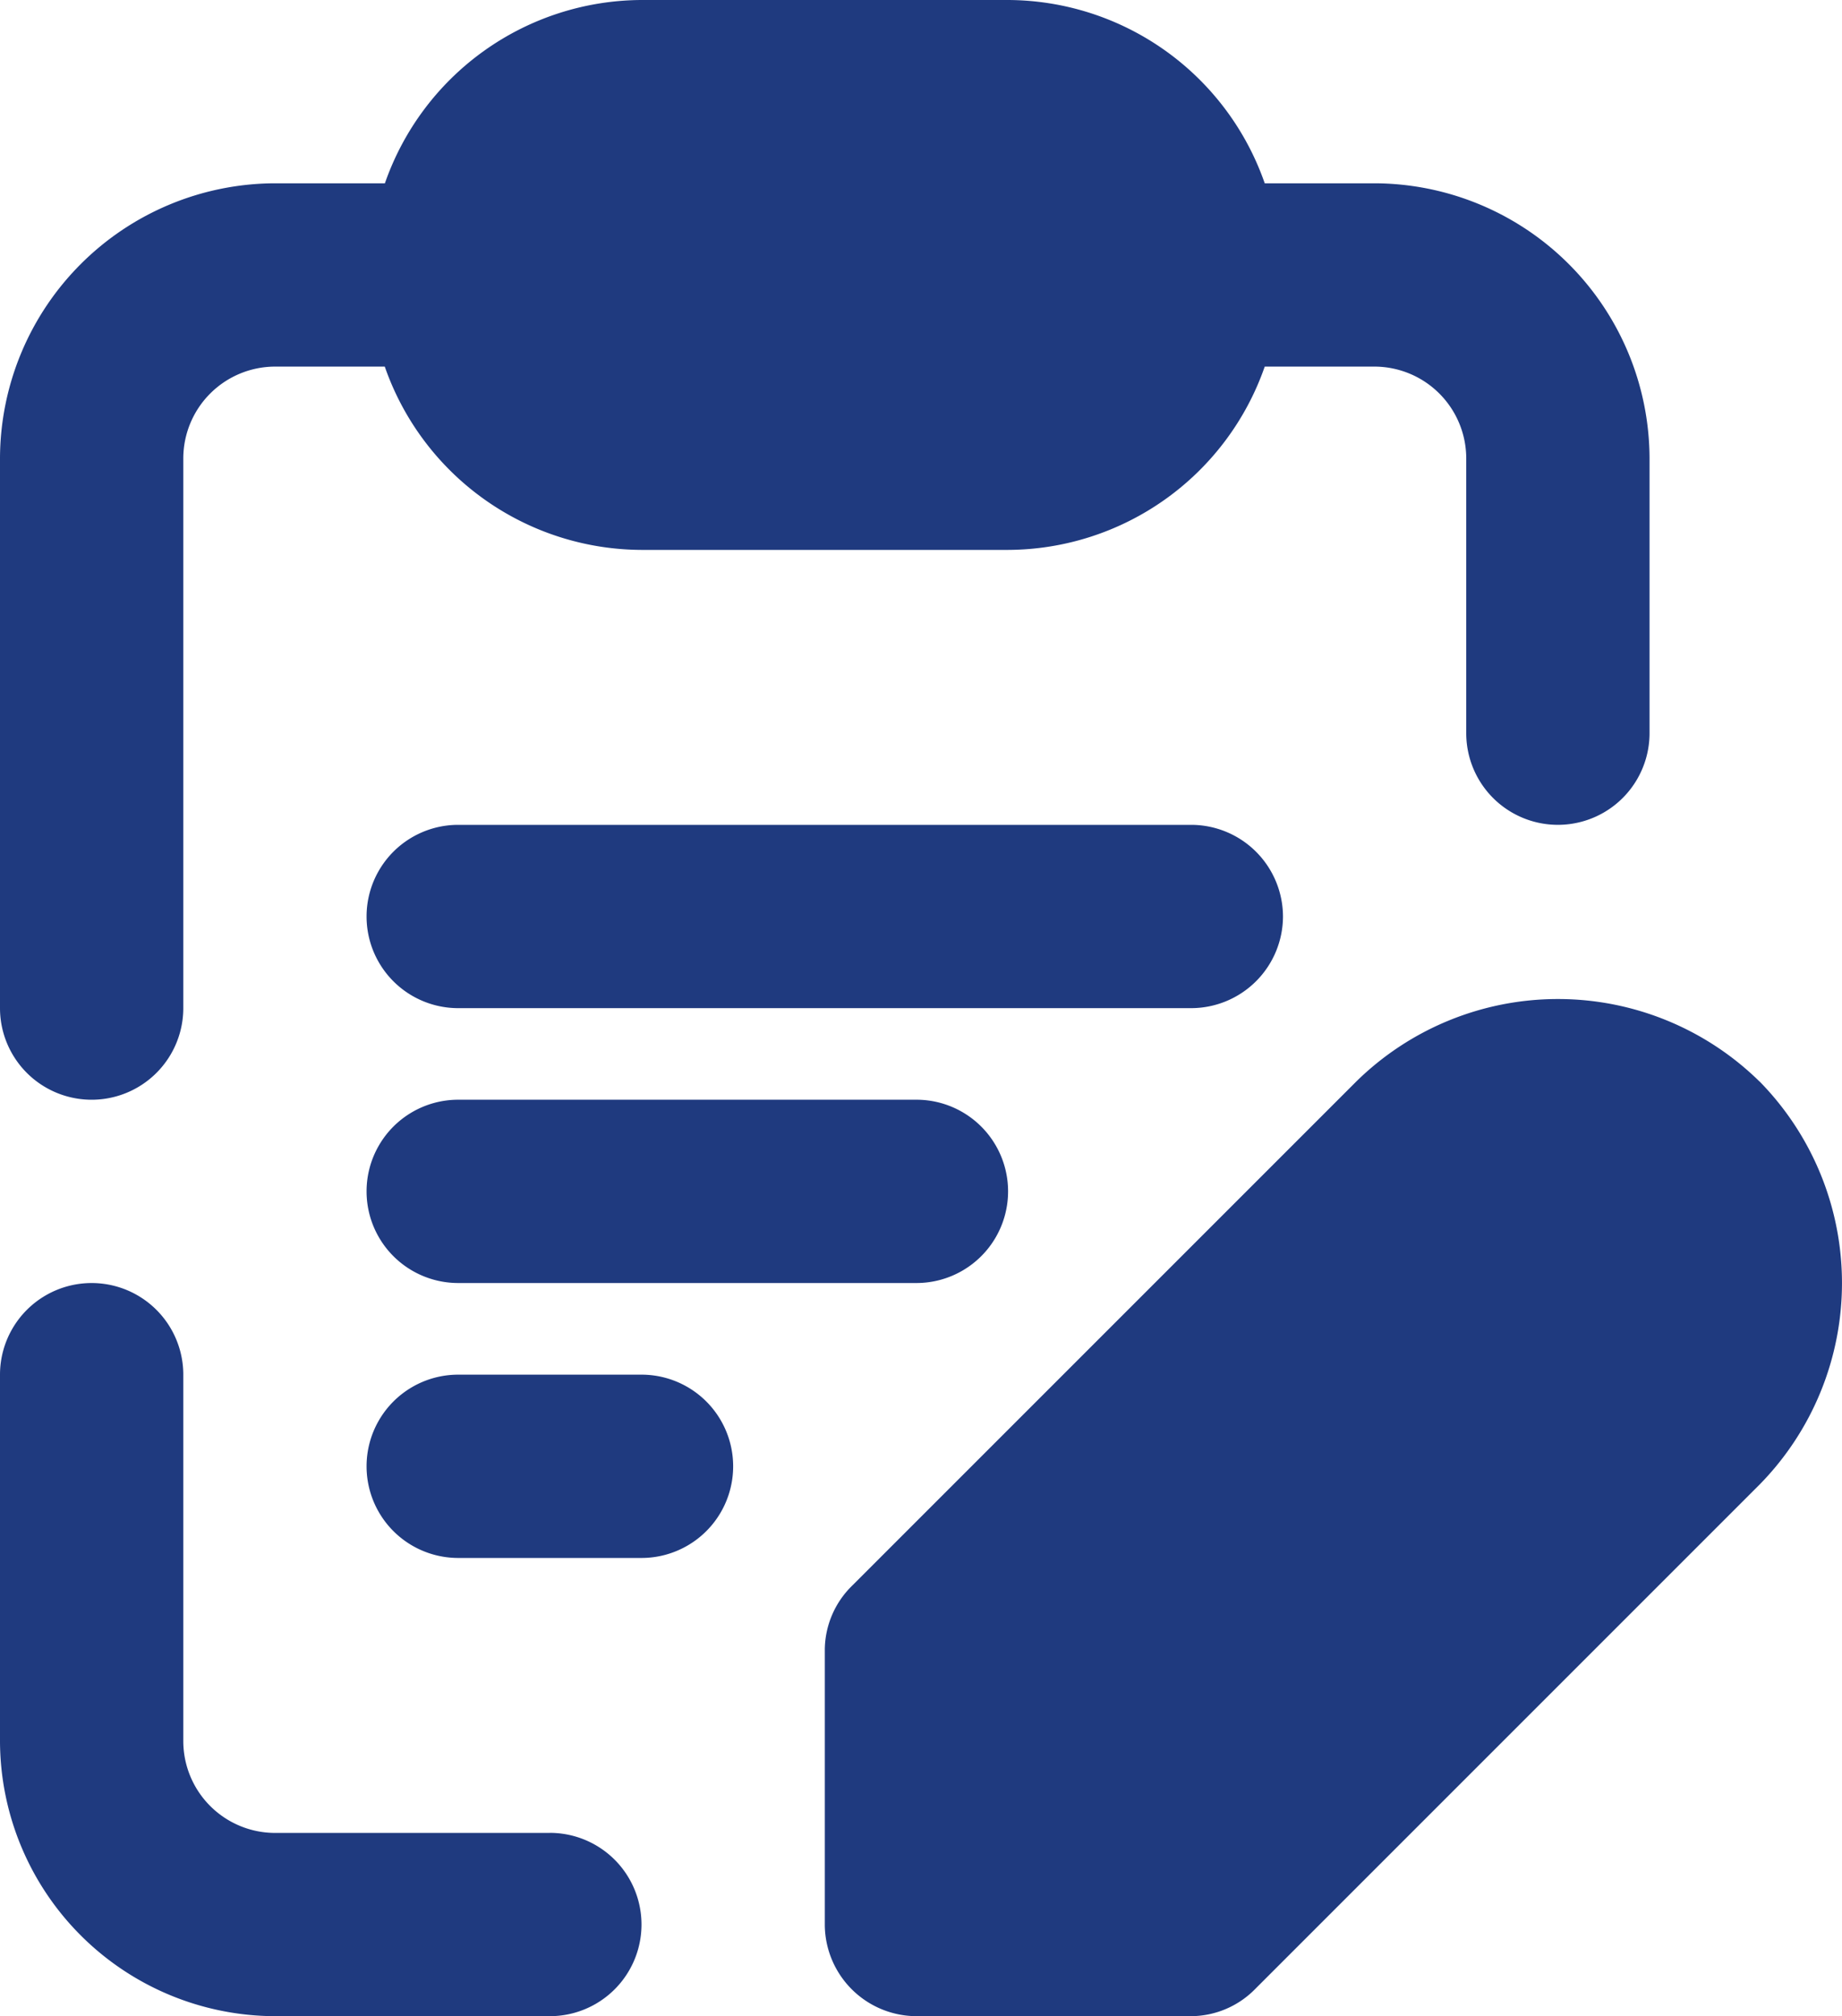 <svg id="Grupo_9422" data-name="Grupo 9422" xmlns="http://www.w3.org/2000/svg" xmlns:xlink="http://www.w3.org/1999/xlink" width="58.84" height="64.402" viewBox="0 0 58.84 64.402">
  <defs>
    <clipPath id="clip-path">
      <rect id="Rectángulo_4462" data-name="Rectángulo 4462" width="58.84" height="64.402" fill="#0360fd"/>
    </clipPath>
  </defs>
  <g id="Grupo_9418" data-name="Grupo 9418" clip-path="url(#clip-path)">
    <path id="Trazado_12318" data-name="Trazado 12318" d="M0,32.2V14.637A8.808,8.808,0,0,1,8.782,5.855h3.513A8.719,8.719,0,0,1,20.491,0H32.2a8.719,8.719,0,0,1,8.2,5.855H43.91a8.808,8.808,0,0,1,8.782,8.782v8.782a2.927,2.927,0,1,1-5.855,0V14.637a2.936,2.936,0,0,0-2.927-2.927H40.4a8.719,8.719,0,0,1-8.2,5.855H20.491a8.719,8.719,0,0,1-8.2-5.855H8.782a2.936,2.936,0,0,0-2.927,2.927V32.2A2.927,2.927,0,0,1,0,32.2M17.564,58.547H8.782A2.936,2.936,0,0,1,5.855,55.62V43.91A2.927,2.927,0,1,0,0,43.91V55.62A8.808,8.808,0,0,0,8.782,64.4h8.782a2.927,2.927,0,1,0,0-5.855m38.641-24a9.189,9.189,0,0,0-12.88,0l-16.1,16.1a2.89,2.89,0,0,0-.878,2.049v8.782A2.936,2.936,0,0,0,29.274,64.4h8.782a2.89,2.89,0,0,0,2.049-.878l16.1-16.1a9.189,9.189,0,0,0,0-12.88m-41.568.585a2.927,2.927,0,0,0,0,5.855H29.274a2.927,2.927,0,0,0,0-5.855Zm5.855,8.782H14.637a2.927,2.927,0,1,0,0,5.855h5.855a2.927,2.927,0,1,0,0-5.855M40.983,29.274a2.936,2.936,0,0,0-2.927-2.927H14.637a2.927,2.927,0,1,0,0,5.855H38.056a2.936,2.936,0,0,0,2.927-2.927" fill="#1f3a7f"/>
  </g>
</svg>
